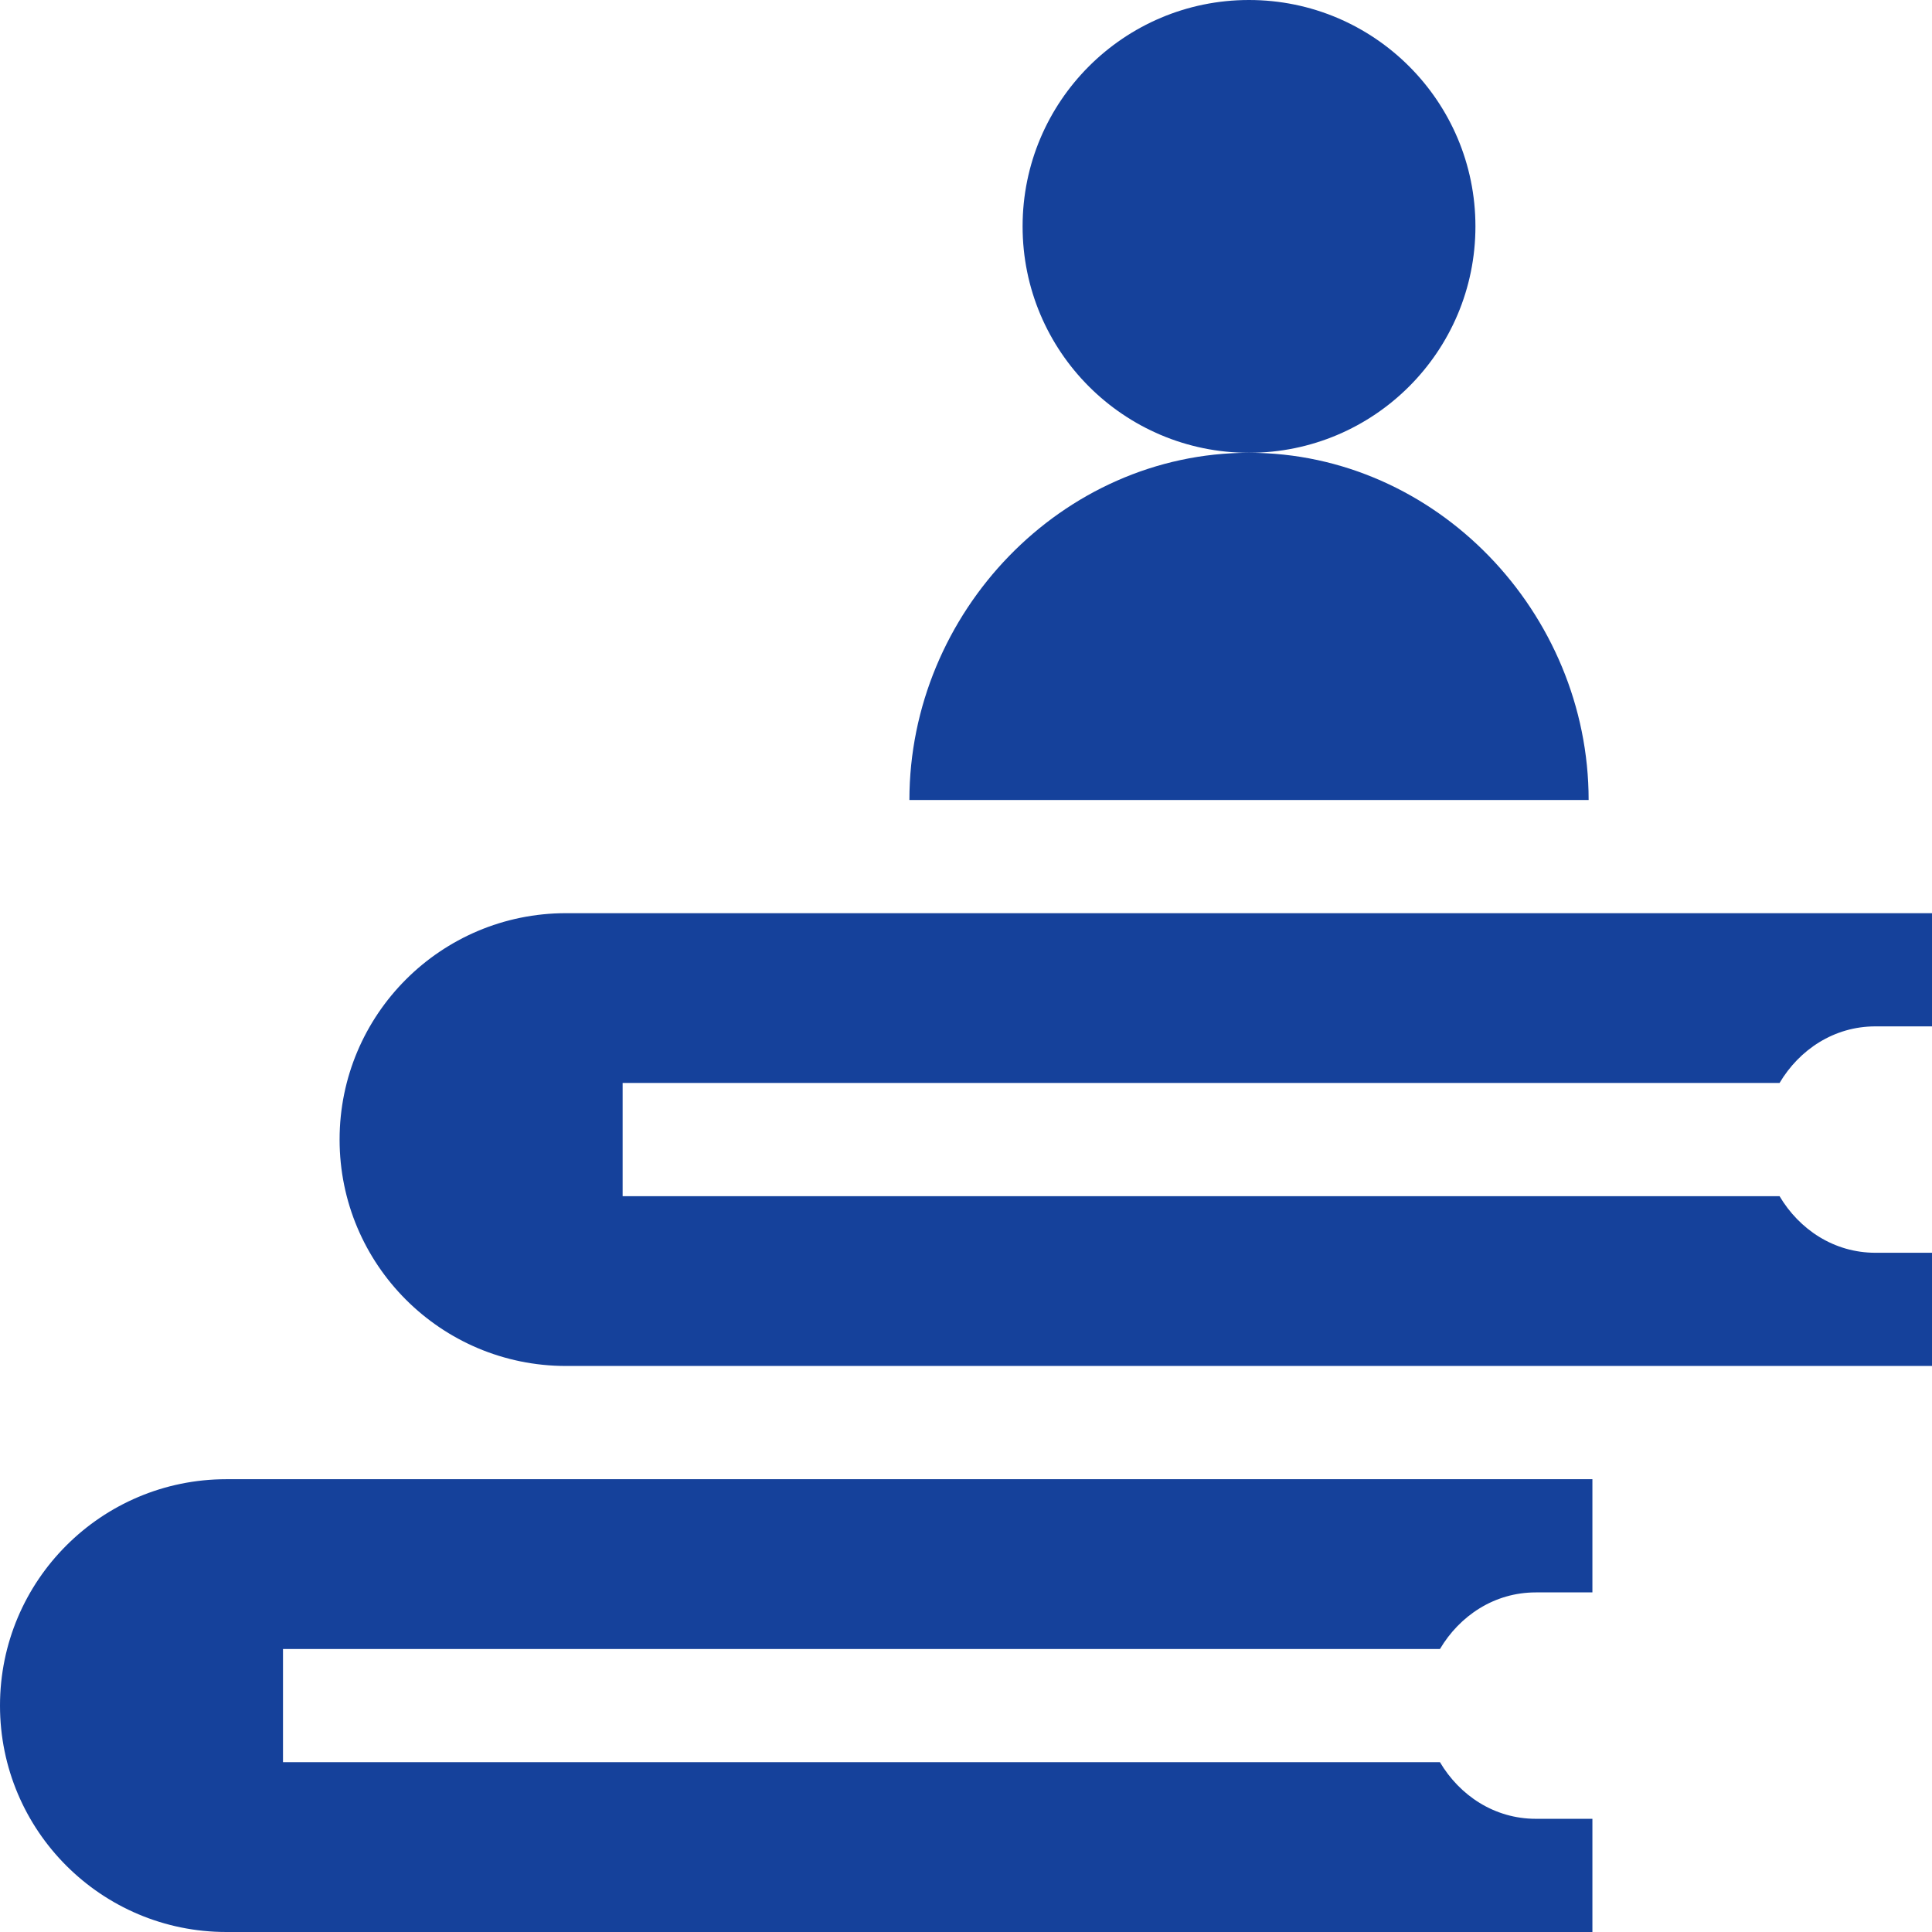 <svg width="44" height="44" viewBox="0 0 44 44" fill="none" xmlns="http://www.w3.org/2000/svg">
<path d="M5.156 44H36.266V41.422H34.977C34.033 41.422 33.243 40.89 32.794 40.133H6.445V37.555H32.794C33.243 36.798 34.033 36.266 34.977 36.266H36.266V33.688H5.156C2.309 33.688 0 35.996 0 38.844C0 41.691 2.309 44 5.156 44Z" fill="#15419B"/>
<path d="M28.445 10.312C31.293 10.312 33.602 8.004 33.602 5.156C33.602 2.309 31.293 0 28.445 0C25.598 0 23.289 2.309 23.289 5.156C23.289 8.004 25.598 10.312 28.445 10.312Z" fill="#15419B"/>
<path d="M7.734 25.953C7.734 28.801 10.043 31.109 12.891 31.109H44V28.531H42.711C41.767 28.531 40.977 27.999 40.528 27.242H14.18V24.664H40.528C40.977 23.907 41.767 23.375 42.711 23.375H44V20.797H12.891C10.043 20.797 7.734 23.105 7.734 25.953Z" fill="#15419B"/>
<path d="M28.445 10.312C24.18 10.312 20.711 13.954 20.711 18.219H36.18C36.18 13.954 32.71 10.312 28.445 10.312Z" fill="#15419B"/>
</svg>
